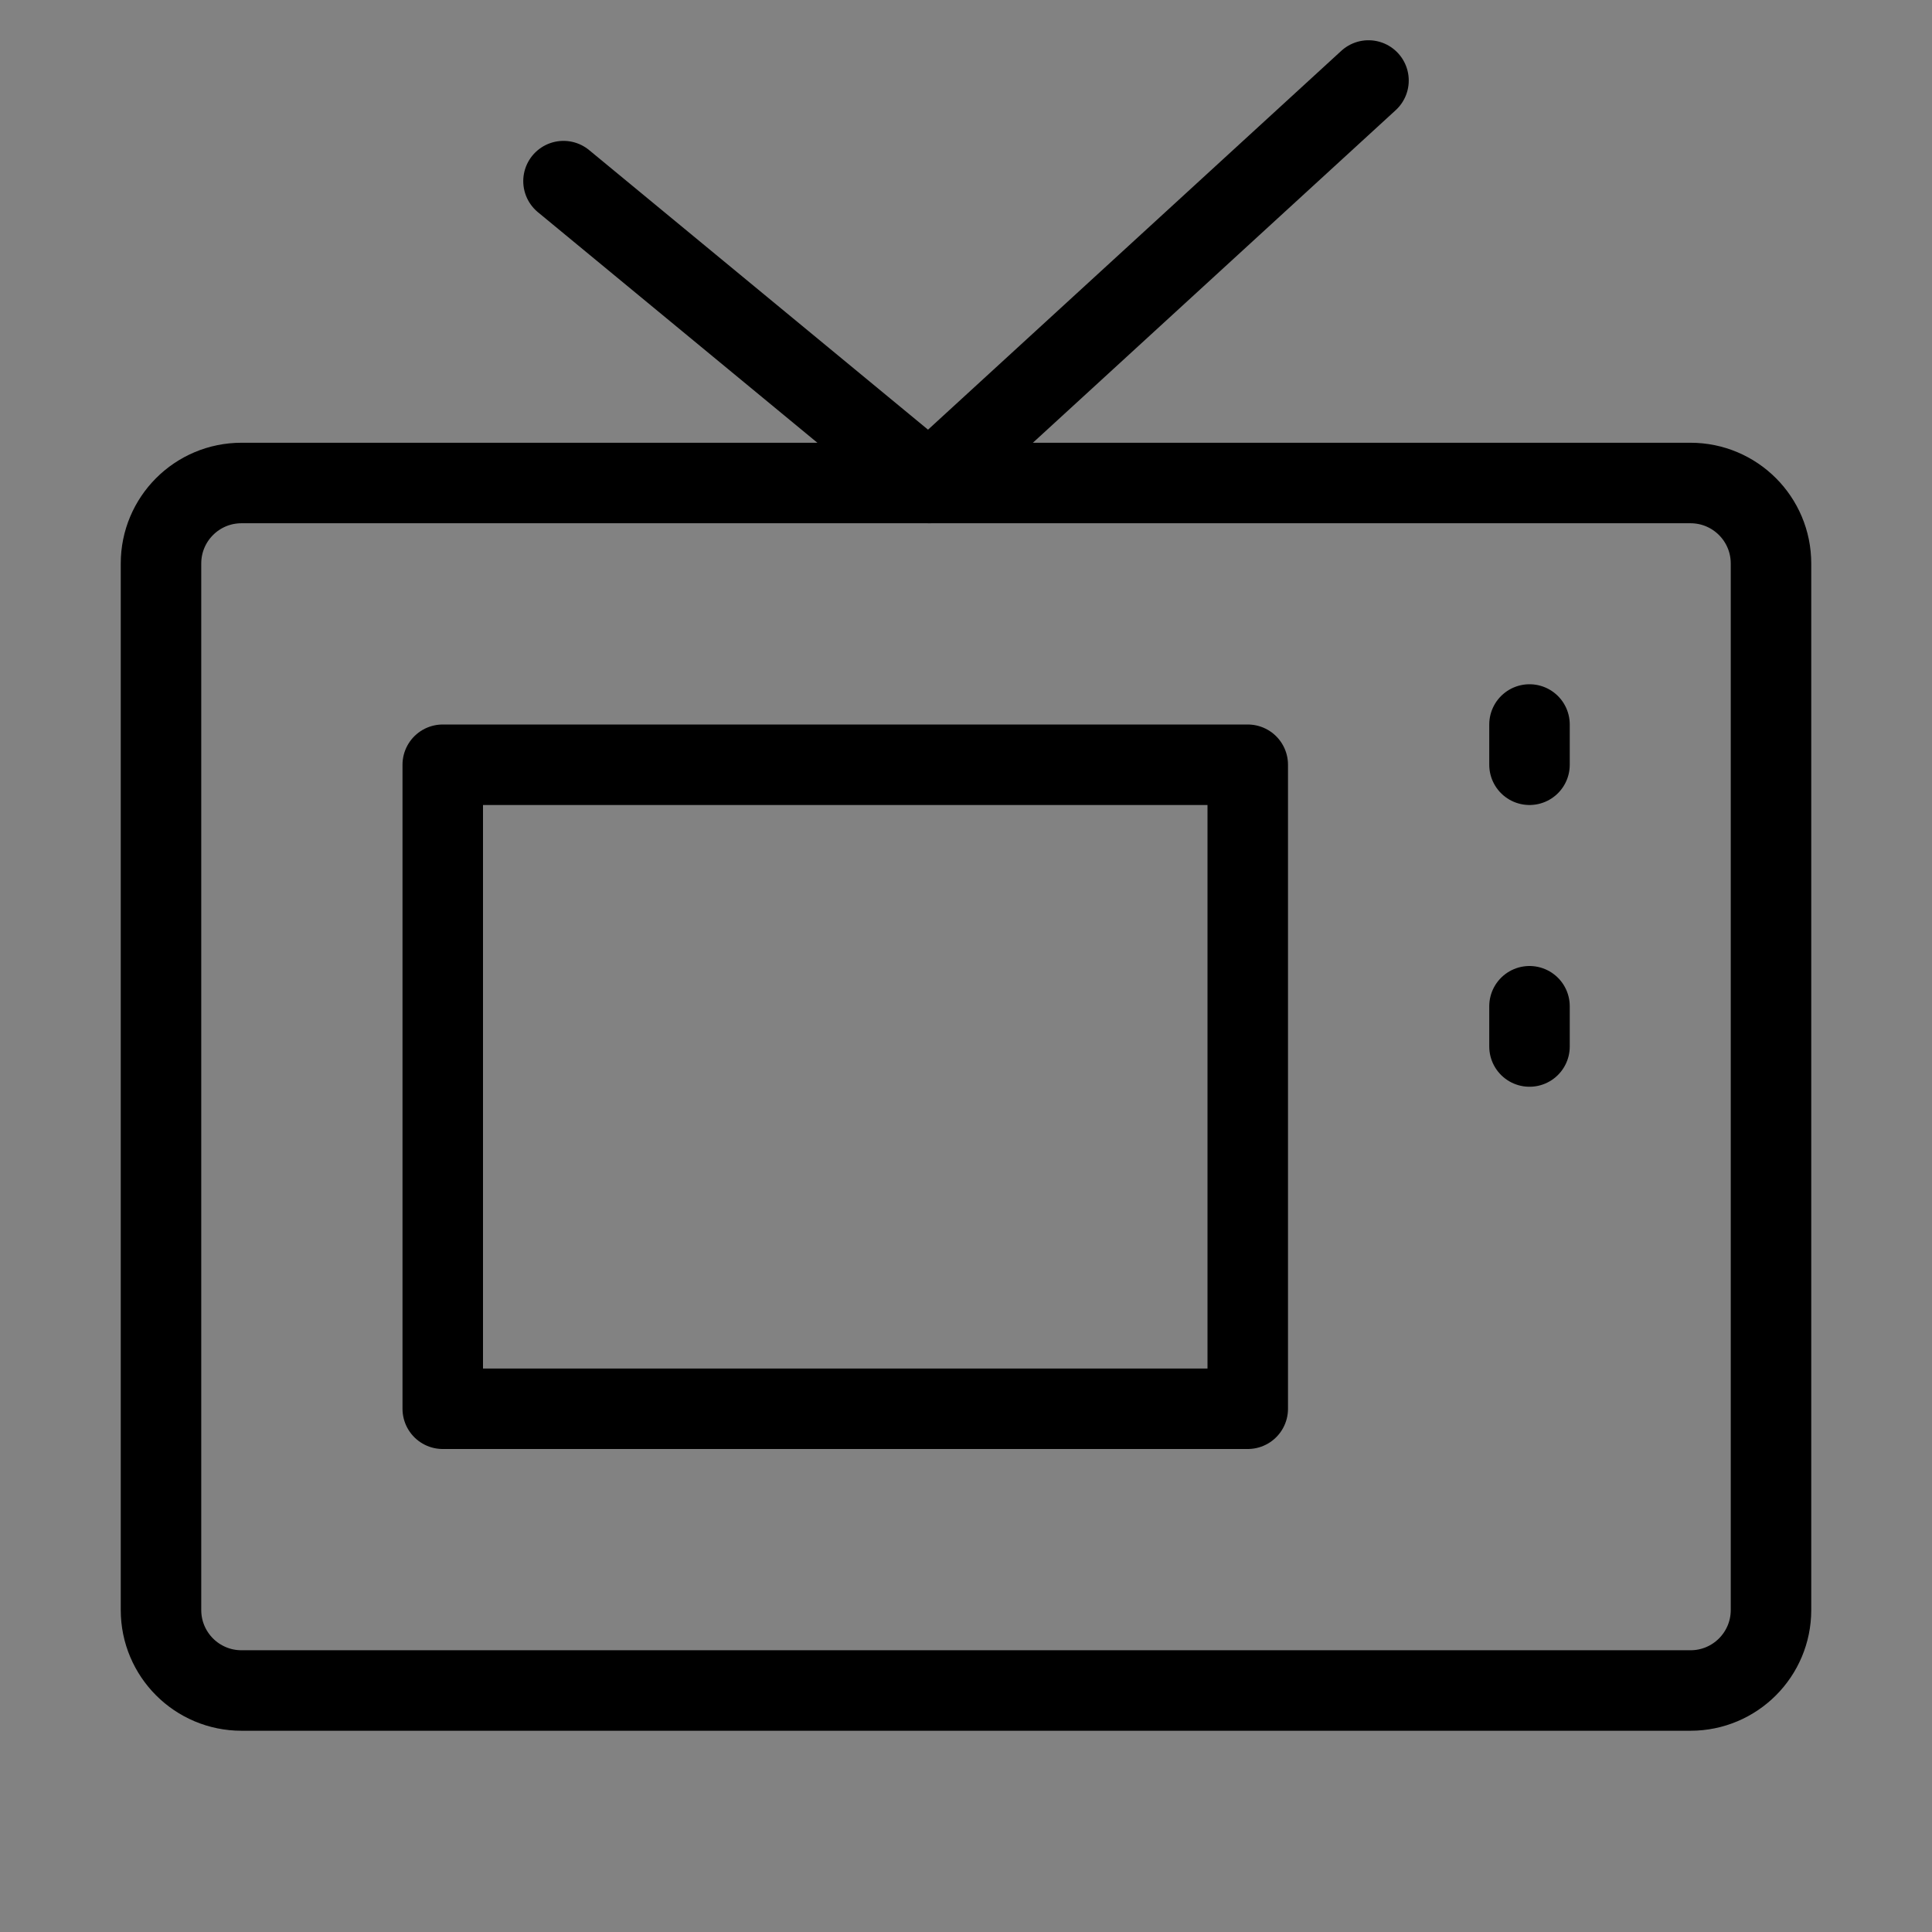 <svg viewBox="0 0 48 48" fill="none" xmlns="http://www.w3.org/2000/svg"><rect x="0" y="0" width="48" height="48" fill="#808080" stroke="none"/><rect width="48" height="48" fill="white" fill-opacity="0.01"/><path d="M48 0H0V48H48V0Z" fill="white" fill-opacity="0.01"/><path d="M42 12H6C4.895 12 4 12.895 4 14V40C4 41.105 4.895 42 6 42H42C43.105 42 44 41.105 44 40V14C44 12.895 43.105 12 42 12Z" fill="none" stroke="currentColor" stroke-width="2" stroke-linejoin="round"/><path d="M31 19H11V35H31V19Z" fill="none" stroke="currentColor" stroke-width="2" stroke-linejoin="round"/><path d="M14 4.5L23.091 12L34 2" stroke="currentColor" stroke-width="2" stroke-linecap="round" stroke-linejoin="round"/><path d="M38 18V19" stroke="currentColor" stroke-width="2" stroke-linecap="round" stroke-linejoin="round"/><path d="M38 25V26" stroke="currentColor" stroke-width="2" stroke-linecap="round" stroke-linejoin="round"/></svg>